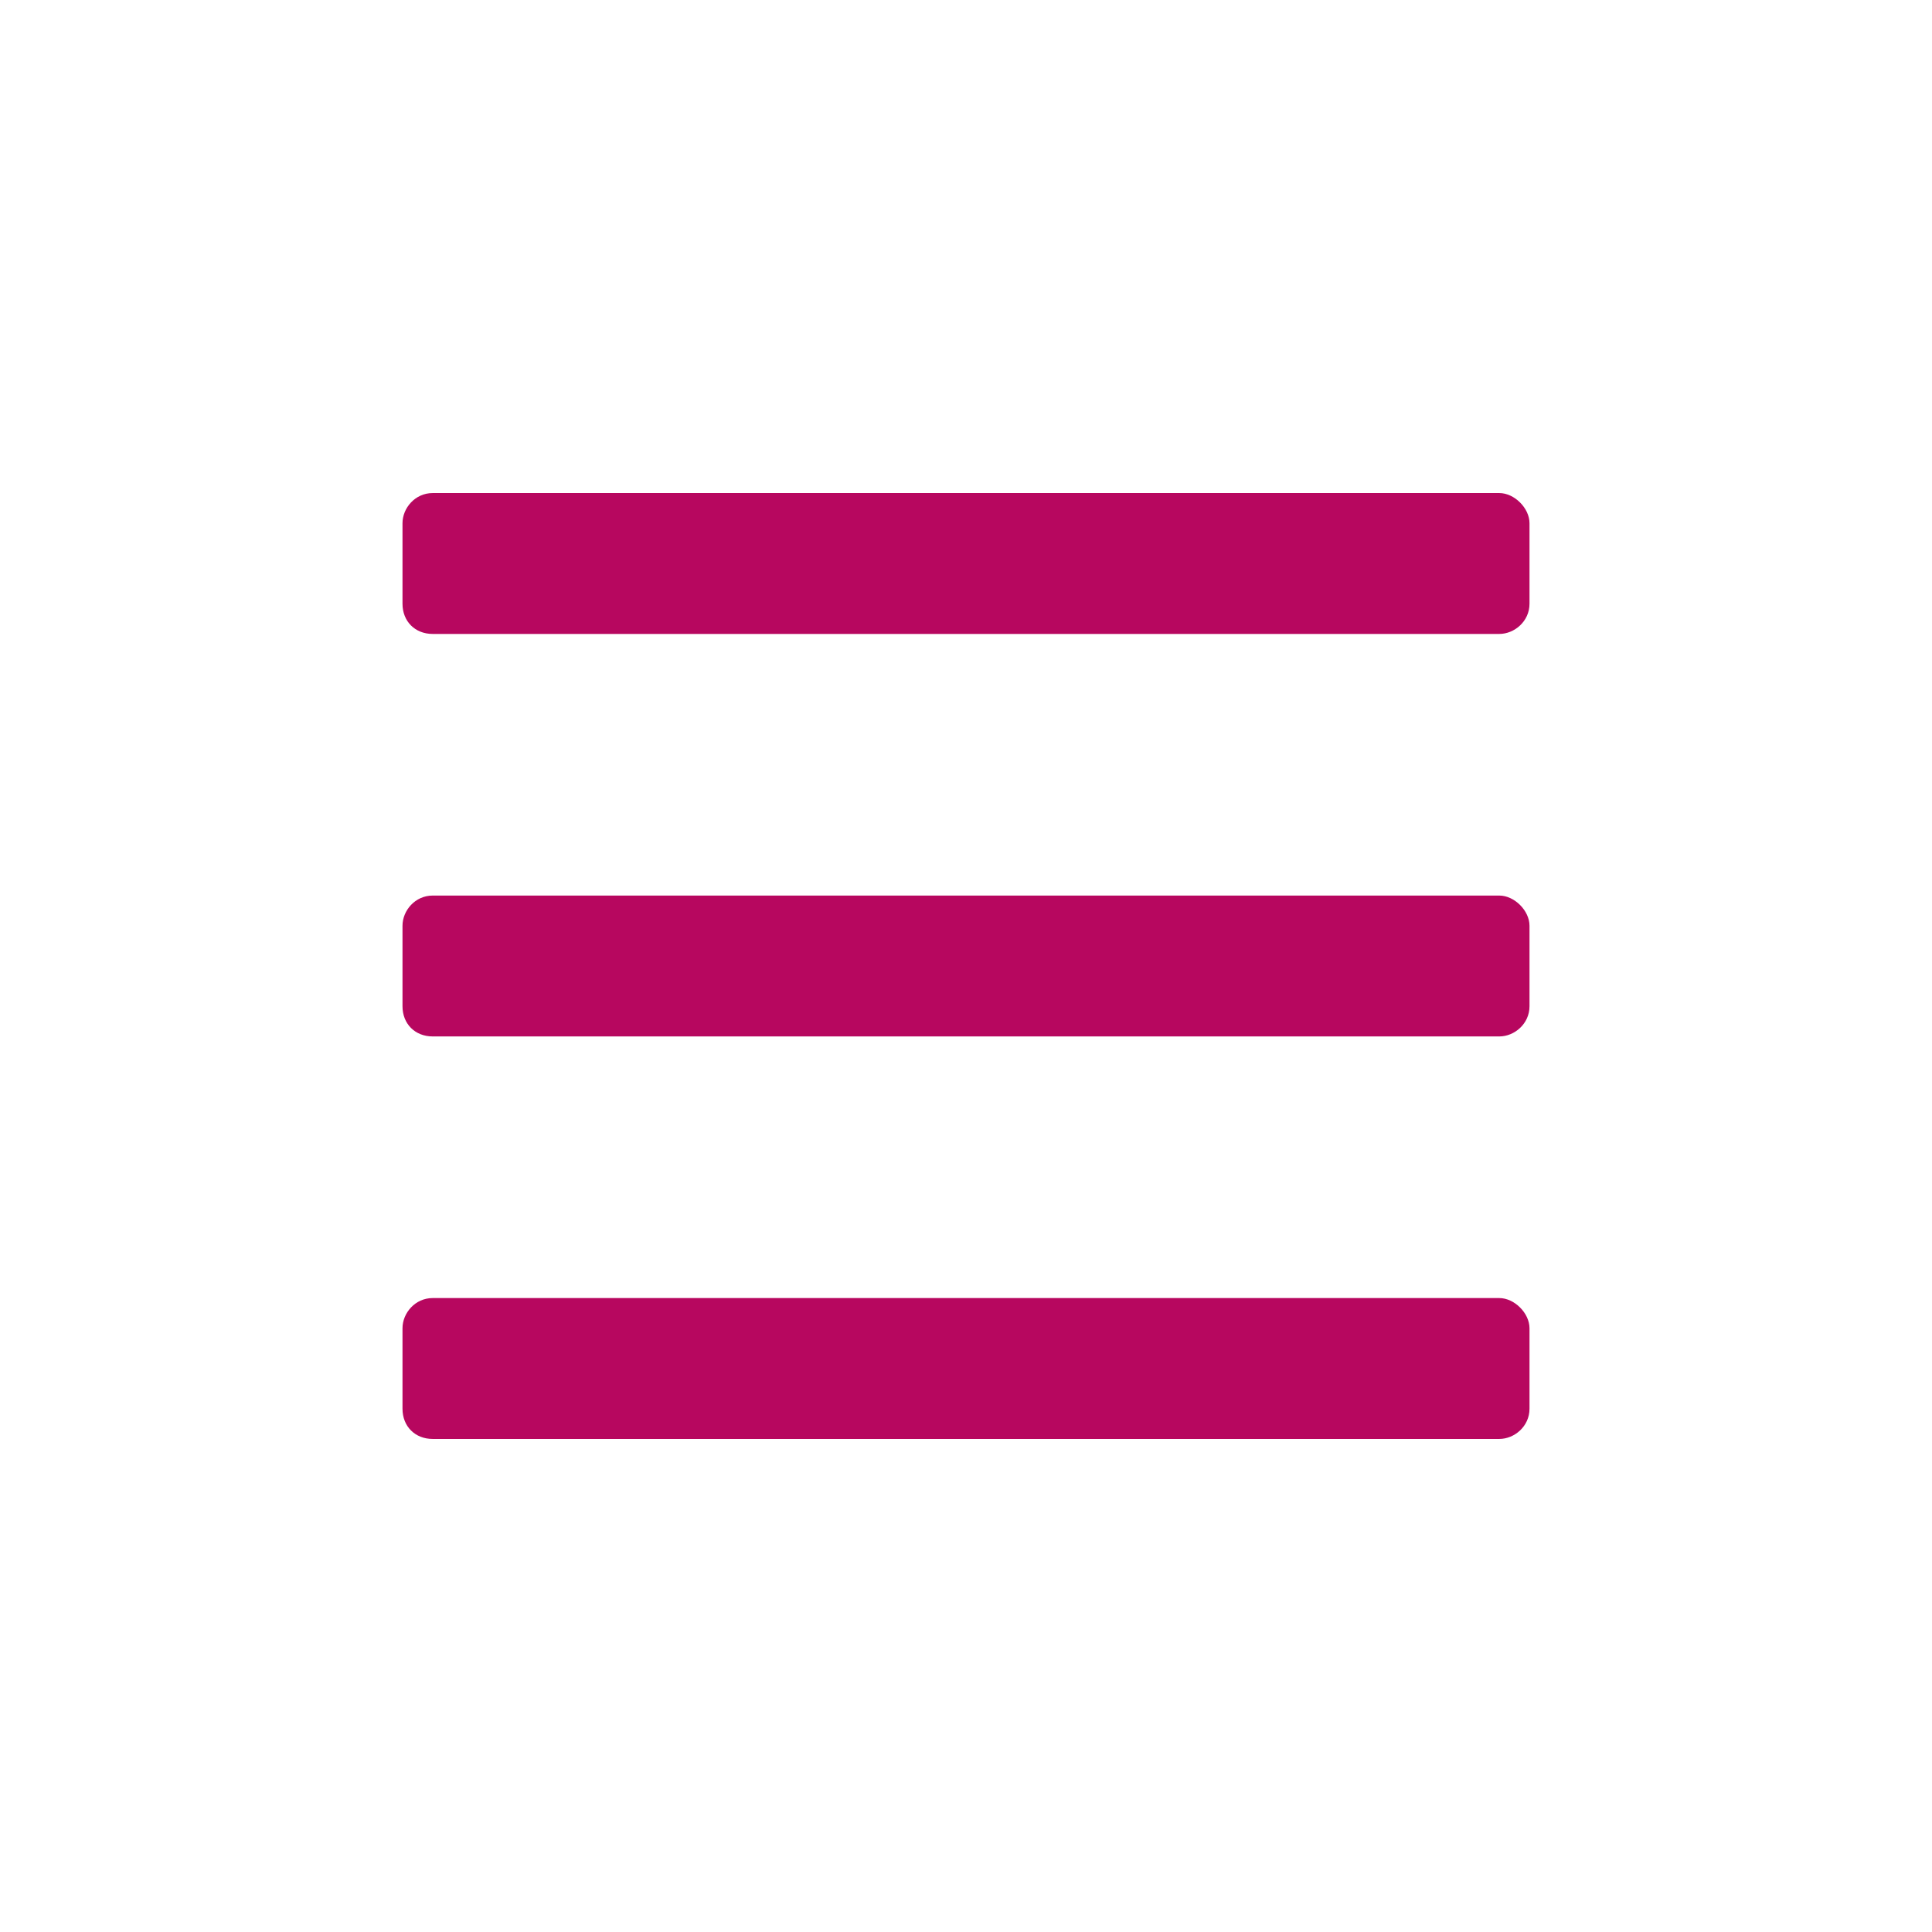 <svg width="24" height="24" viewBox="0 0 24 24" fill="none" xmlns="http://www.w3.org/2000/svg">
<path d="M18.625 7.875C18.812 7.875 19 7.719 19 7.5V6.5C19 6.312 18.812 6.125 18.625 6.125H5.375C5.156 6.125 5 6.312 5 6.5V7.5C5 7.719 5.156 7.875 5.375 7.875H18.625ZM18.625 12.875C18.812 12.875 19 12.719 19 12.5V11.5C19 11.312 18.812 11.125 18.625 11.125H5.375C5.156 11.125 5 11.312 5 11.5V12.5C5 12.719 5.156 12.875 5.375 12.875H18.625ZM18.625 17.875C18.812 17.875 19 17.719 19 17.5V16.5C19 16.312 18.812 16.125 18.625 16.125H5.375C5.156 16.125 5 16.312 5 16.5V17.5C5 17.719 5.156 17.875 5.375 17.875H18.625Z" fill="#B7075F"/>
</svg>
